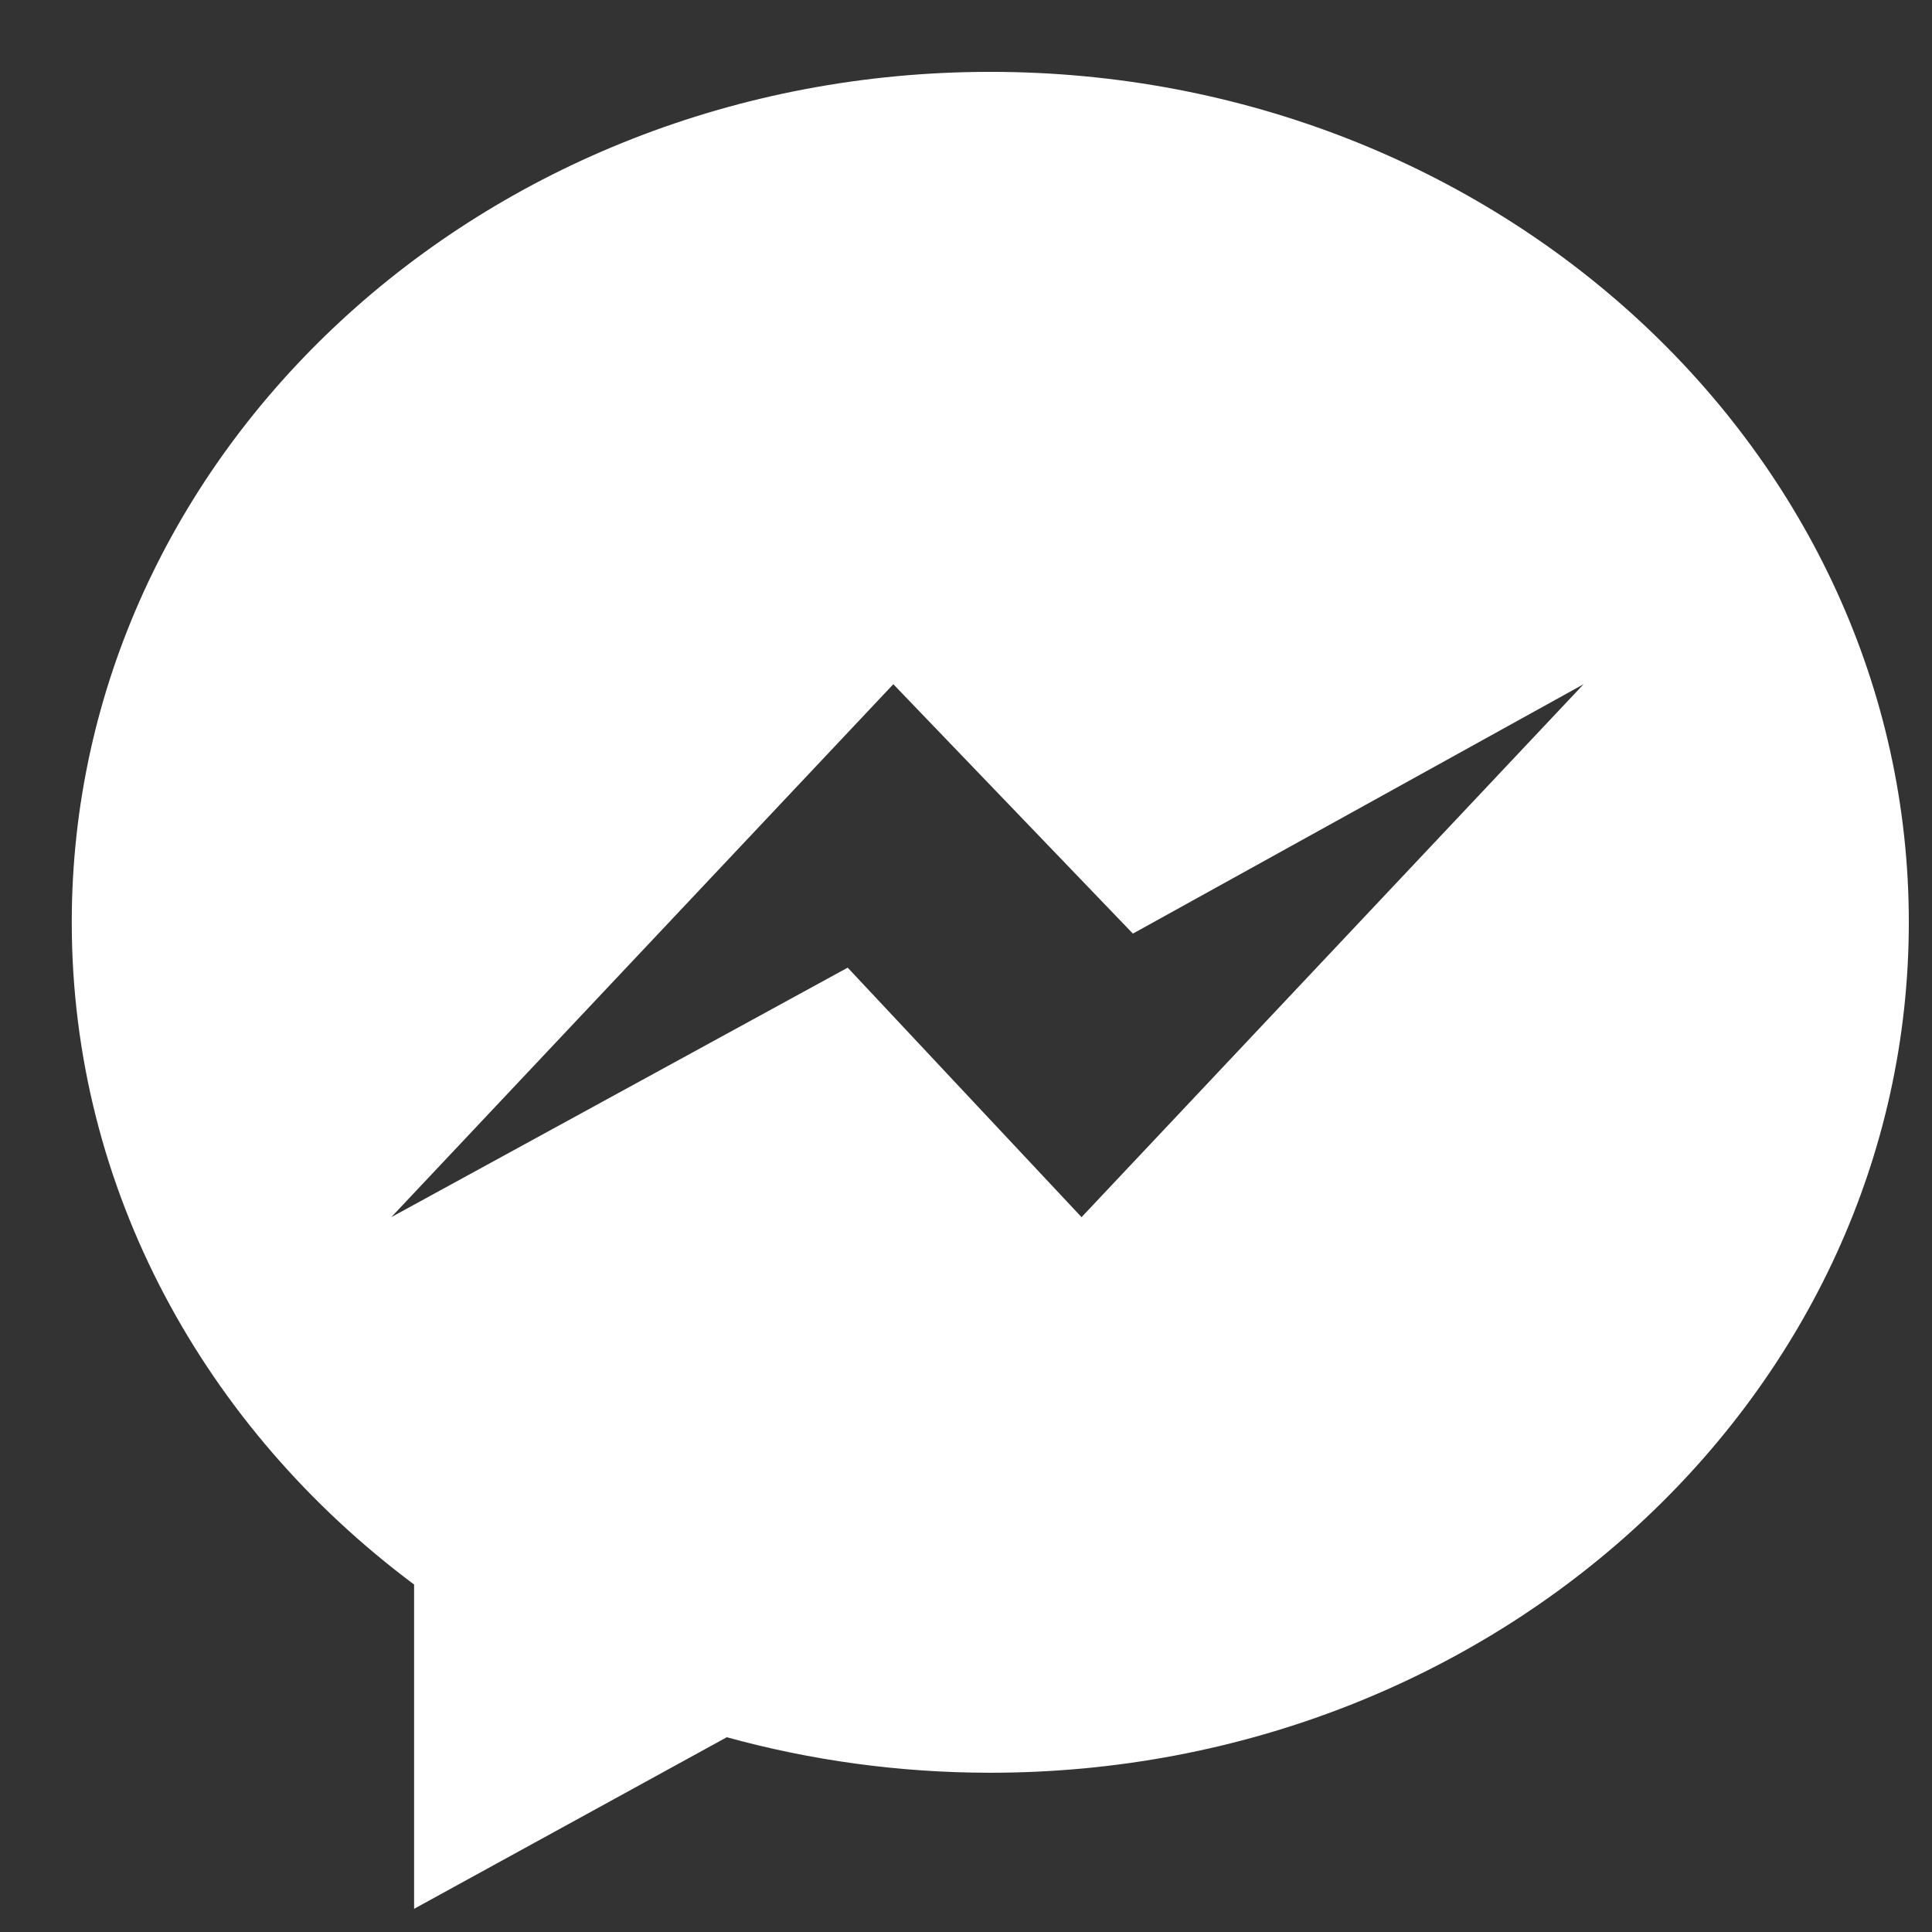 <svg width="21" height="21" viewBox="0 0 21 21" fill="none" xmlns="http://www.w3.org/2000/svg">
<rect x="0" y="0" width="21" height="21" fill="#333333" stroke="none"/>
<g clip-path="url(#clip0_1529_864)">
<path fill-rule="evenodd" clip-rule="evenodd" d="M10.764 0.781C5.25 0.781 0.78 4.92 0.78 10.025C0.78 12.934 2.232 15.529 4.501 17.223L4.501 20.748L7.9 18.883C8.807 19.133 9.769 19.269 10.764 19.269C16.277 19.269 20.748 15.131 20.748 10.025C20.748 4.92 16.277 0.781 10.764 0.781V0.781ZM11.756 13.23L9.214 10.518L4.253 13.23L9.71 7.437L12.314 10.148L17.213 7.437L11.756 13.23Z" fill="white"/>
</g>
<defs>
<clipPath id="clip0_1529_864">
<rect width="19.968" height="19.968" fill="white" transform="translate(0.78 0.78)"/>
</clipPath>
</defs>
</svg>
